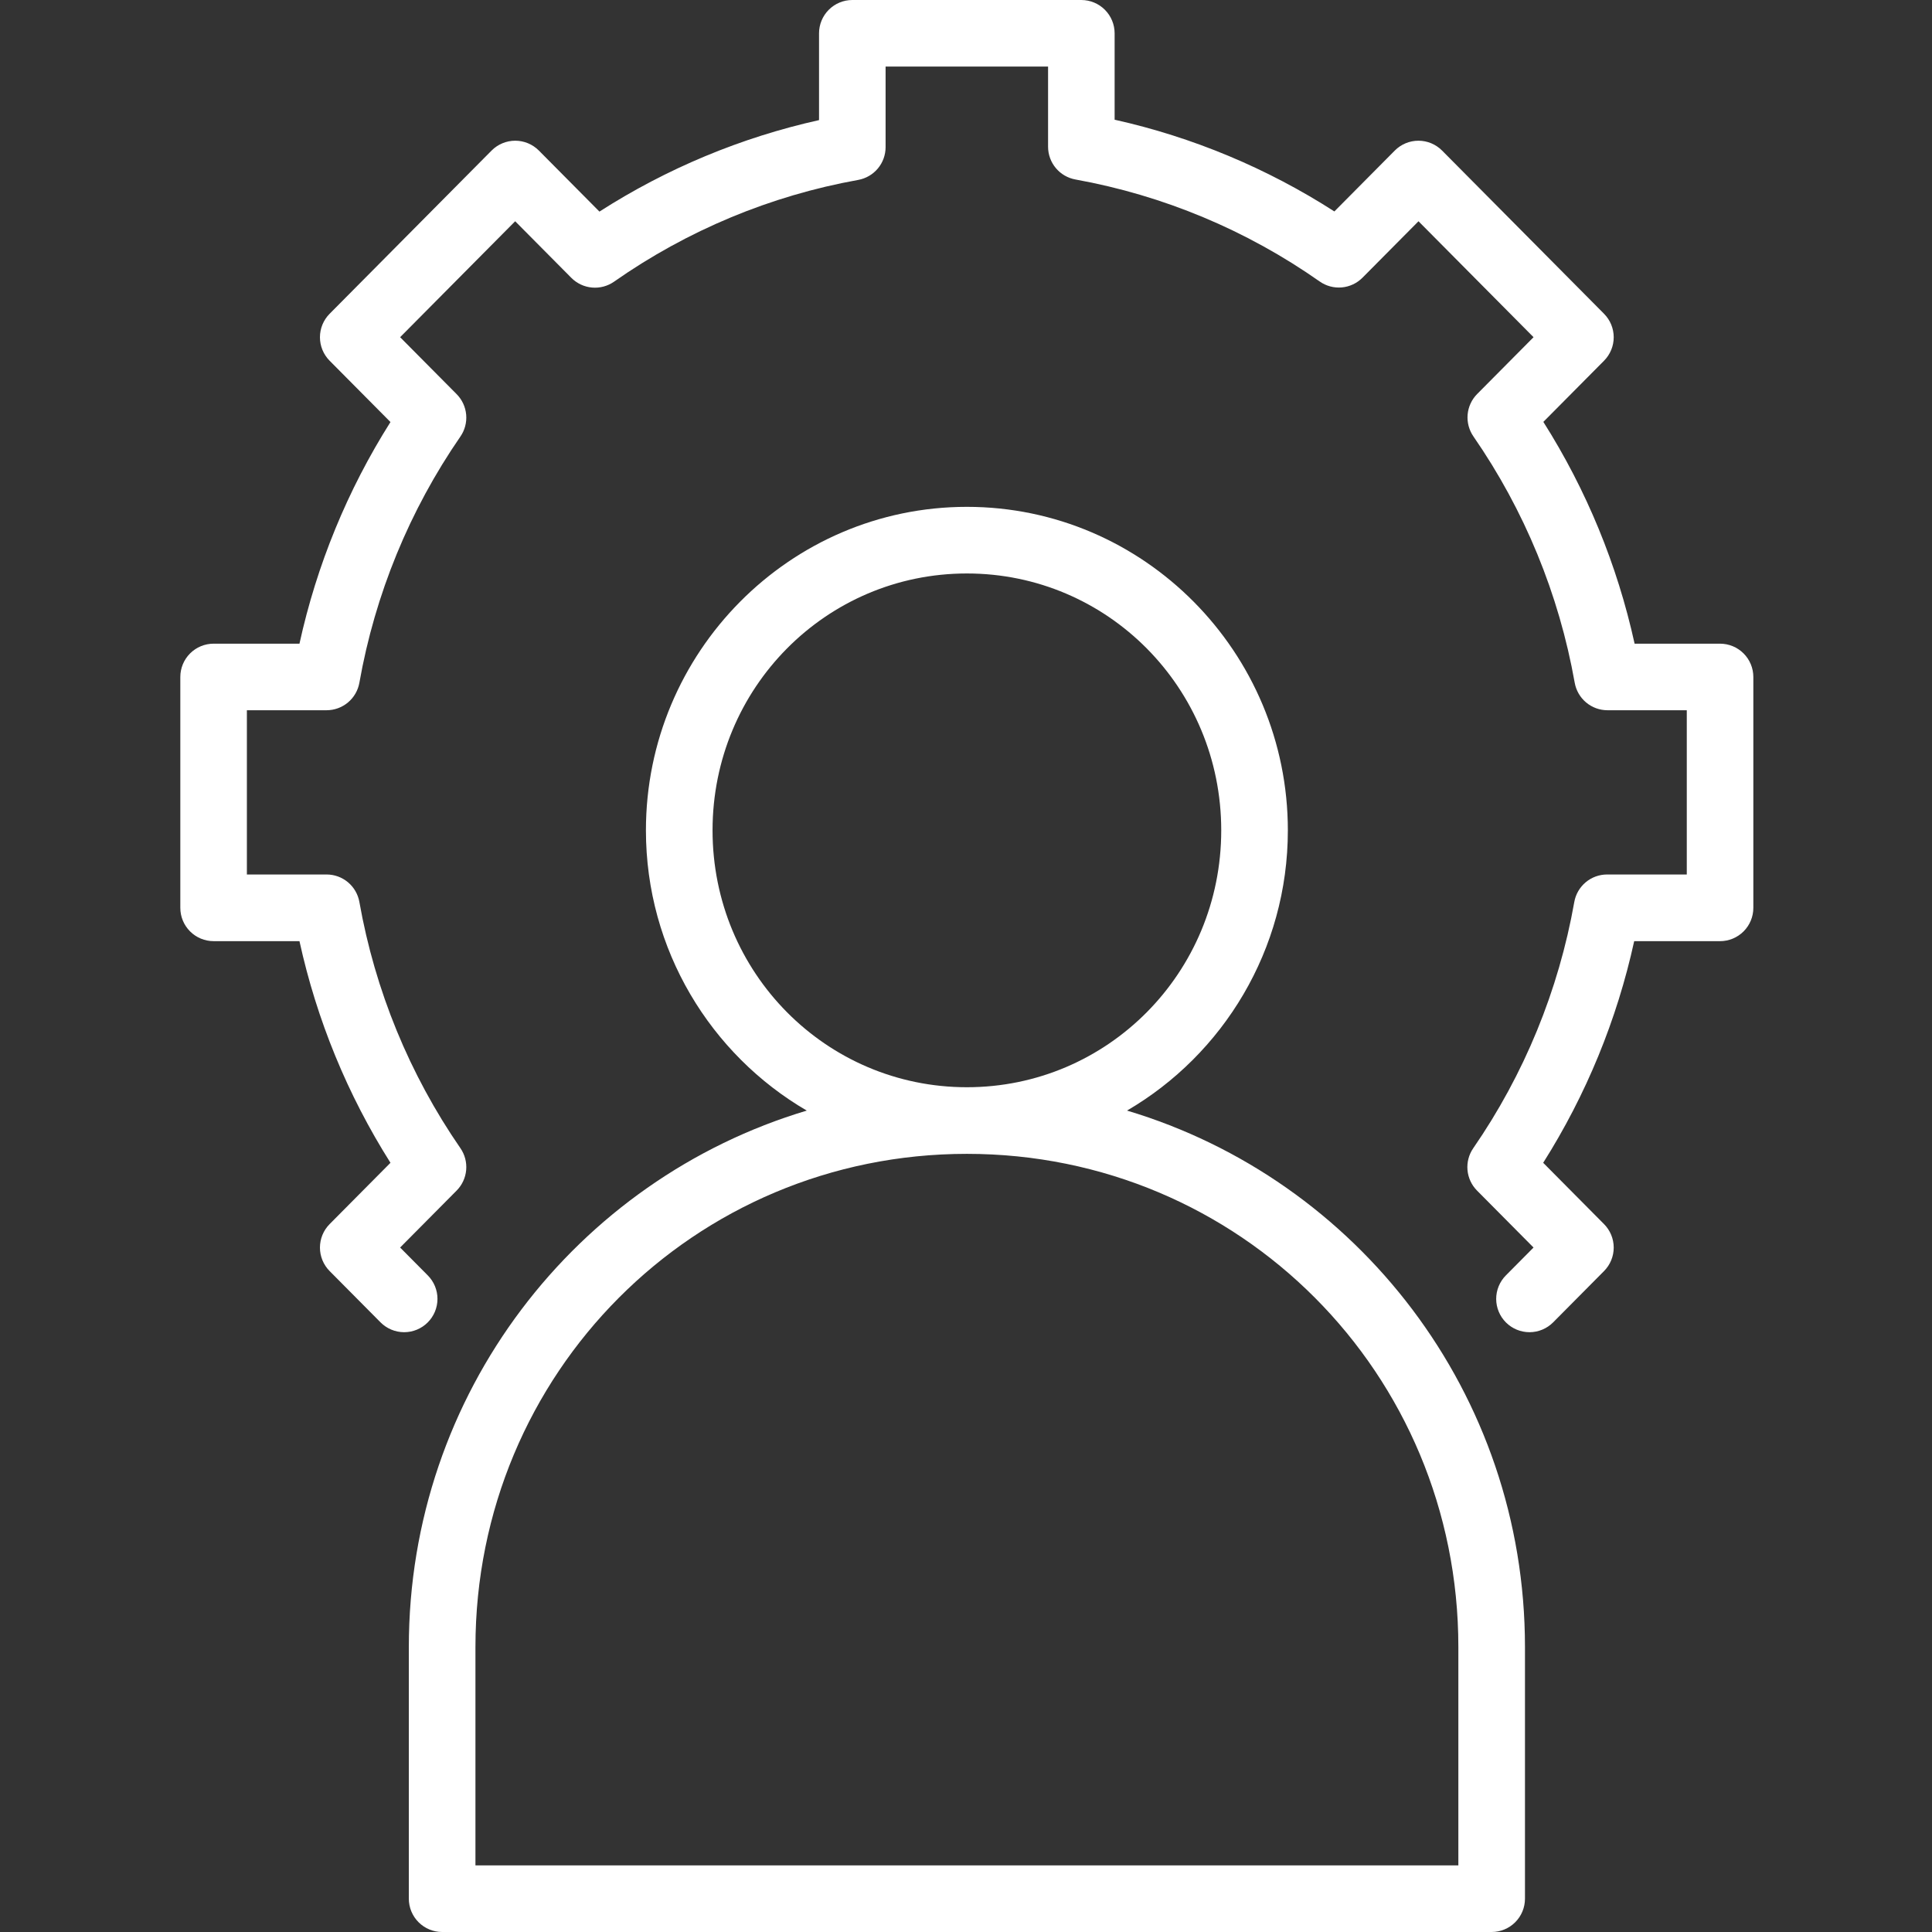 <svg width="300" height="300" viewBox="0 0 300 300" fill="none" xmlns="http://www.w3.org/2000/svg">
<rect x="0" y="0" width="300" height="300" fill="#333333" stroke="none"/>
<path fill-rule="evenodd" clip-rule="evenodd" d="M132.352 0C130.98 0 129.665 0.545 128.695 1.515C127.725 2.485 127.18 3.8 127.179 5.172V18.65C115.074 21.346 103.538 26.152 93.081 32.856L83.676 23.378C83.195 22.894 82.623 22.509 81.993 22.247C81.362 21.985 80.687 21.849 80.004 21.849C79.322 21.849 78.646 21.985 78.016 22.247C77.385 22.509 76.814 22.894 76.333 23.378L51.182 48.725C50.221 49.694 49.681 51.003 49.681 52.368C49.681 53.733 50.221 55.042 51.182 56.011L60.632 65.534C53.959 76.089 49.178 87.732 46.501 99.949H33.172C31.8 99.949 30.485 100.494 29.515 101.464C28.545 102.434 28 103.75 28 105.122V140.97C28 142.342 28.545 143.657 29.515 144.627C30.485 145.597 31.8 146.142 33.172 146.142H46.501C49.178 158.36 53.959 170.003 60.632 180.558L51.182 190.08C50.221 191.049 49.681 192.359 49.681 193.724C49.681 195.088 50.221 196.398 51.182 197.367L59.091 205.338C59.57 205.819 60.139 206.202 60.766 206.464C61.393 206.725 62.065 206.861 62.744 206.863C63.424 206.864 64.097 206.732 64.725 206.474C65.353 206.216 65.924 205.836 66.406 205.357C66.888 204.878 67.27 204.309 67.532 203.682C67.793 203.056 67.929 202.383 67.931 201.704C67.933 201.025 67.8 200.352 67.542 199.724C67.284 199.095 66.904 198.524 66.425 198.042L62.131 193.715L70.906 184.872C71.756 184.015 72.28 182.888 72.387 181.687C72.494 180.485 72.178 179.283 71.493 178.29C63.589 166.839 58.236 153.796 55.804 140.059C55.592 138.862 54.965 137.779 54.034 136.998C53.103 136.217 51.926 135.789 50.711 135.789H38.336V110.285H50.711C51.926 110.285 53.103 109.857 54.034 109.076C54.966 108.295 55.592 107.211 55.804 106.014C58.236 92.277 63.589 79.235 71.493 67.784C72.178 66.791 72.494 65.589 72.387 64.387C72.28 63.185 71.756 62.059 70.906 61.202L62.131 52.359L79.996 34.356L88.714 43.142C89.574 44.008 90.711 44.543 91.926 44.651C93.141 44.76 94.356 44.435 95.355 43.735C106.713 35.773 119.643 30.386 133.258 27.938C134.452 27.723 135.533 27.095 136.311 26.165C137.089 25.234 137.515 24.059 137.515 22.846V10.335H162.744V22.781C162.744 23.993 163.17 25.167 163.947 26.098C164.725 27.028 165.804 27.656 166.997 27.871C180.623 30.329 193.561 35.731 204.922 43.71C205.921 44.412 207.135 44.737 208.351 44.63C209.567 44.522 210.706 43.988 211.566 43.122L220.263 34.357L238.128 52.36L229.374 61.181C228.523 62.038 228 63.166 227.893 64.369C227.787 65.571 228.105 66.773 228.791 67.767C236.712 79.22 242.079 92.27 244.521 106.018C244.733 107.214 245.36 108.297 246.291 109.078C247.222 109.858 248.398 110.286 249.613 110.286H261.923V135.79H249.548C248.333 135.79 247.156 136.218 246.225 136.999C245.294 137.78 244.667 138.863 244.455 140.06C242.023 153.797 236.67 166.839 228.767 178.291C228.081 179.284 227.764 180.485 227.871 181.687C227.978 182.889 228.501 184.016 229.351 184.872L238.127 193.716L233.832 198.043C233.353 198.525 232.974 199.096 232.716 199.724C232.457 200.353 232.325 201.026 232.327 201.705C232.329 202.384 232.465 203.056 232.726 203.683C232.988 204.31 233.37 204.879 233.852 205.358C234.825 206.326 236.142 206.867 237.513 206.863C238.885 206.86 240.199 206.311 241.167 205.339L249.076 197.368C250.037 196.399 250.577 195.089 250.577 193.724C250.577 192.36 250.037 191.05 249.076 190.081L239.626 180.558C246.299 170.004 251.08 158.36 253.757 146.143H267.086C268.458 146.143 269.773 145.598 270.743 144.628C271.713 143.658 272.258 142.343 272.258 140.971V105.122C272.258 103.751 271.713 102.435 270.743 101.465C269.773 100.495 268.458 99.95 267.086 99.95H253.82C251.134 87.722 246.34 76.07 239.651 65.51L249.076 56.012C250.037 55.043 250.577 53.733 250.577 52.369C250.577 51.004 250.037 49.694 249.076 48.725L223.925 23.379C223.444 22.895 222.872 22.51 222.242 22.247C221.612 21.985 220.936 21.85 220.254 21.85C219.571 21.85 218.895 21.985 218.265 22.247C217.635 22.51 217.063 22.895 216.582 23.379L207.201 32.832C196.74 26.112 185.195 21.293 173.079 18.588V5.173C173.078 3.801 172.533 2.486 171.563 1.516C170.593 0.546 169.278 0.001 167.906 0.001L132.352 0ZM150.138 78.703C122.649 78.703 100.299 101.279 100.299 128.936C100.299 147.488 110.356 163.753 125.274 172.452C89.501 183.155 63.483 216.362 63.483 255.751V294.828C63.483 296.199 64.028 297.515 64.998 298.485C65.968 299.455 67.283 300 68.655 300H231.625C232.997 300 234.312 299.455 235.282 298.485C236.252 297.515 236.797 296.199 236.797 294.828V255.751C236.797 216.362 210.778 183.153 175.003 172.451C189.921 163.752 199.977 147.488 199.977 128.936C199.977 101.279 177.627 78.703 150.138 78.703ZM150.138 89.048C171.987 89.048 189.633 106.821 189.633 128.936C189.633 151.052 171.987 168.825 150.138 168.825C128.29 168.825 110.644 151.052 110.644 128.936C110.644 106.821 128.29 89.048 150.138 89.048ZM150.14 179.17C192.498 179.17 226.453 213.226 226.453 255.751V289.655H73.827V255.751C73.827 213.226 107.782 179.17 150.14 179.17Z" fill="white"/>
</svg>
